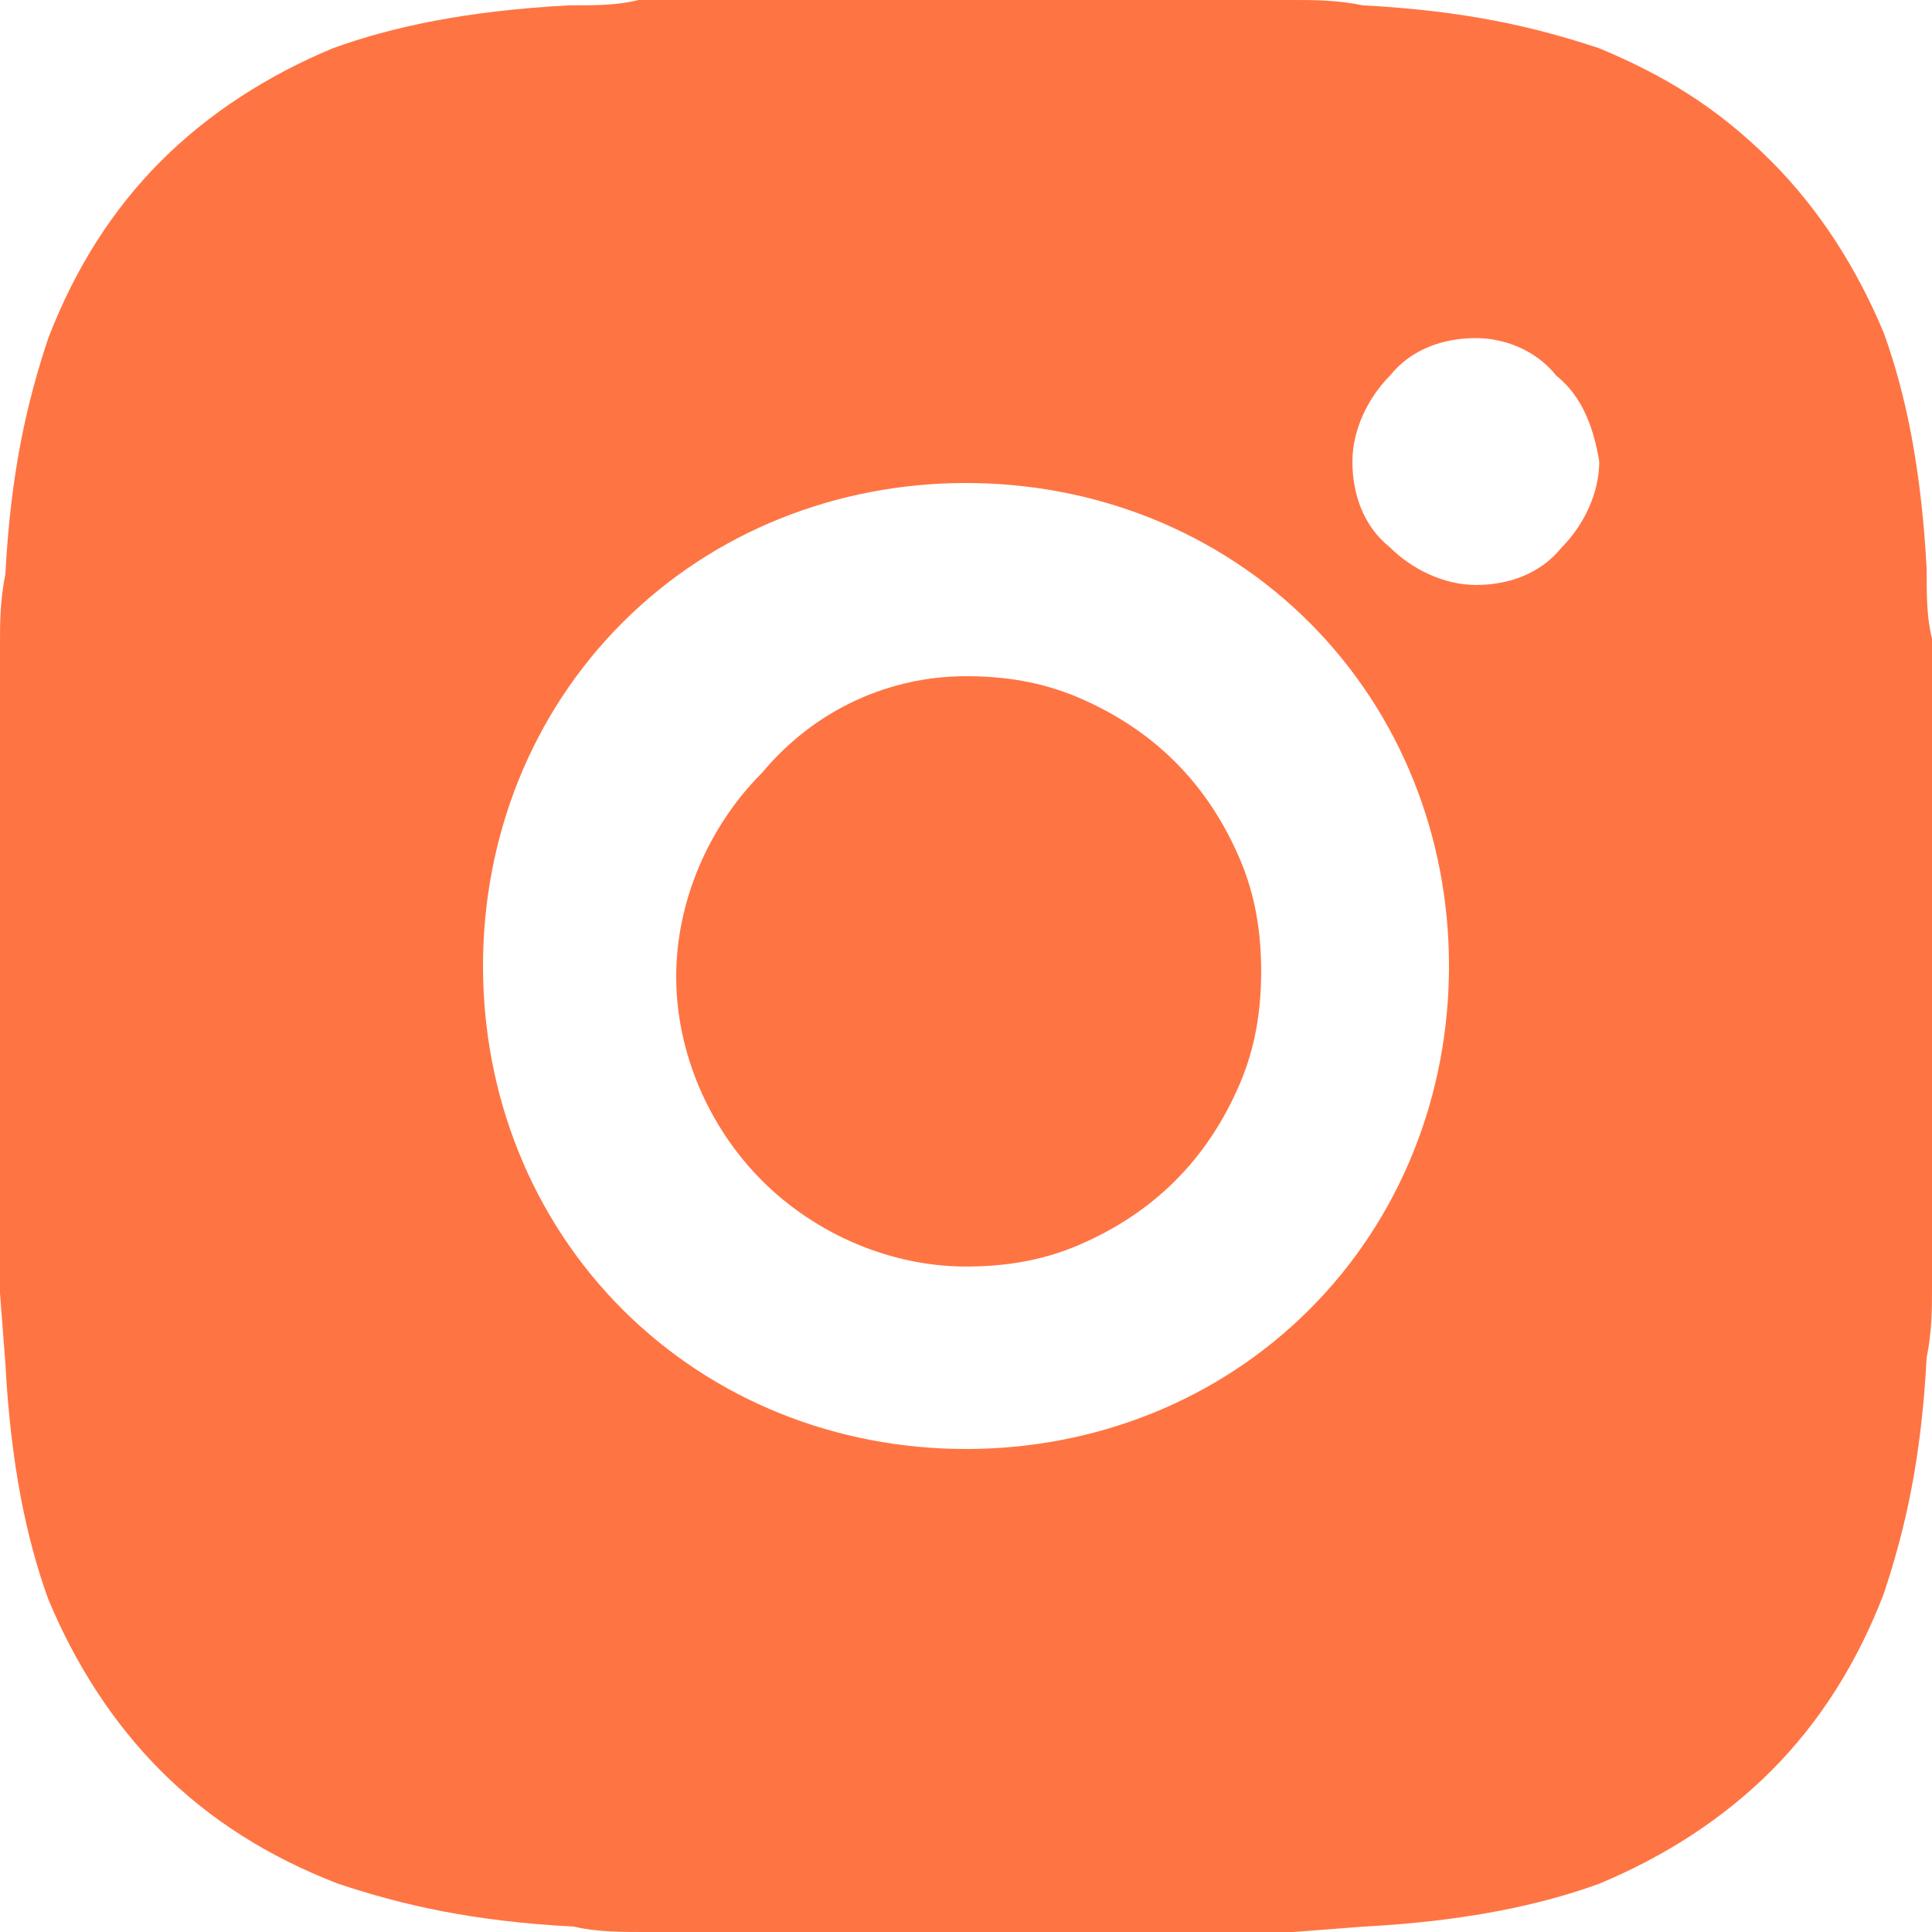 <?xml version="1.0" encoding="utf-8"?>
<!-- Generator: Adobe Illustrator 24.0.1, SVG Export Plug-In . SVG Version: 6.00 Build 0)  -->
<svg version="1.1" id="Layer_1" xmlns="http://www.w3.org/2000/svg" xmlns:xlink="http://www.w3.org/1999/xlink" x="0px" y="0px"
	 viewBox="0 0 36 36" style="enable-background:new 0 0 36 36;" xml:space="preserve">
<style type="text/css">
	.st0{fill:#FF7443;}
</style>
<path class="st0" d="M19.9,0c2,0,3.1,0,3.9,0h0.3c0.4,0,0.8,0,1.3,0.1c1.9,0.1,3.2,0.4,4.4,0.8C31,1.4,32,2,33,3
	c0.9,0.9,1.6,2,2.1,3.2c0.4,1.1,0.7,2.5,0.8,4.4c0,0.5,0,0.9,0.1,1.3v0.3c0,0.9,0,1.9,0,3.9v1.3v2.4c0,1.3,0,2.6,0,3.9V24
	c0,0.4,0,0.8-0.1,1.3c-0.1,1.9-0.4,3.2-0.8,4.4C34.6,31,33.9,32.1,33,33s-2,1.6-3.2,2.1c-1.1,0.4-2.5,0.7-4.4,0.8L24.1,36h-0.3
	c-0.9,0-1.9,0-3.9,0h-1.3h-2.4c-1.3,0-2.6,0-3.9,0H12c-0.4,0-0.9,0-1.3-0.1c-1.9-0.1-3.2-0.4-4.4-0.8C5,34.6,3.9,33.9,3,33
	s-1.6-2-2.1-3.2c-0.4-1.1-0.7-2.5-0.8-4.4L0,24.1v-0.3c0-1.3,0-2.6,0-3.9v-3.7c0-1.3,0-2.6,0-3.9V12c0-0.4,0-0.8,0.1-1.3
	c0.1-1.9,0.4-3.2,0.8-4.4C1.4,5,2.1,3.9,3,3s2-1.6,3.2-2.1c1.1-0.4,2.5-0.7,4.4-0.8c0.5,0,0.9,0,1.3-0.1h0.3c1.3,0,2.6,0,3.9,0
	L19.9,0z M18,9c-2.4,0-4.7,0.9-6.4,2.6S9,15.6,9,18s0.9,4.7,2.6,6.4c1.7,1.7,4,2.6,6.4,2.6s4.7-0.9,6.4-2.6c1.7-1.7,2.6-4,2.6-6.4
	s-0.9-4.7-2.6-6.4C22.7,9.9,20.4,9,18,9z M18,12.6c0.7,0,1.4,0.1,2.1,0.4c0.7,0.3,1.3,0.7,1.8,1.2s0.9,1.1,1.2,1.8
	c0.3,0.7,0.4,1.4,0.4,2.1s-0.1,1.4-0.4,2.1s-0.7,1.3-1.2,1.8s-1.1,0.9-1.8,1.2c-0.7,0.3-1.4,0.4-2.1,0.4c-1.4,0-2.8-0.6-3.8-1.6
	s-1.6-2.4-1.6-3.8s0.6-2.8,1.6-3.8C15.2,13.2,16.6,12.6,18,12.6 M27.5,6.3c-0.6,0-1.2,0.2-1.6,0.7c-0.4,0.4-0.7,1-0.7,1.6
	s0.2,1.2,0.7,1.6c0.4,0.4,1,0.7,1.6,0.7s1.2-0.2,1.6-0.7c0.4-0.4,0.7-1,0.7-1.6C29.7,8,29.5,7.4,29,7C28.6,6.5,28,6.3,27.5,6.3z"/>
</svg>
